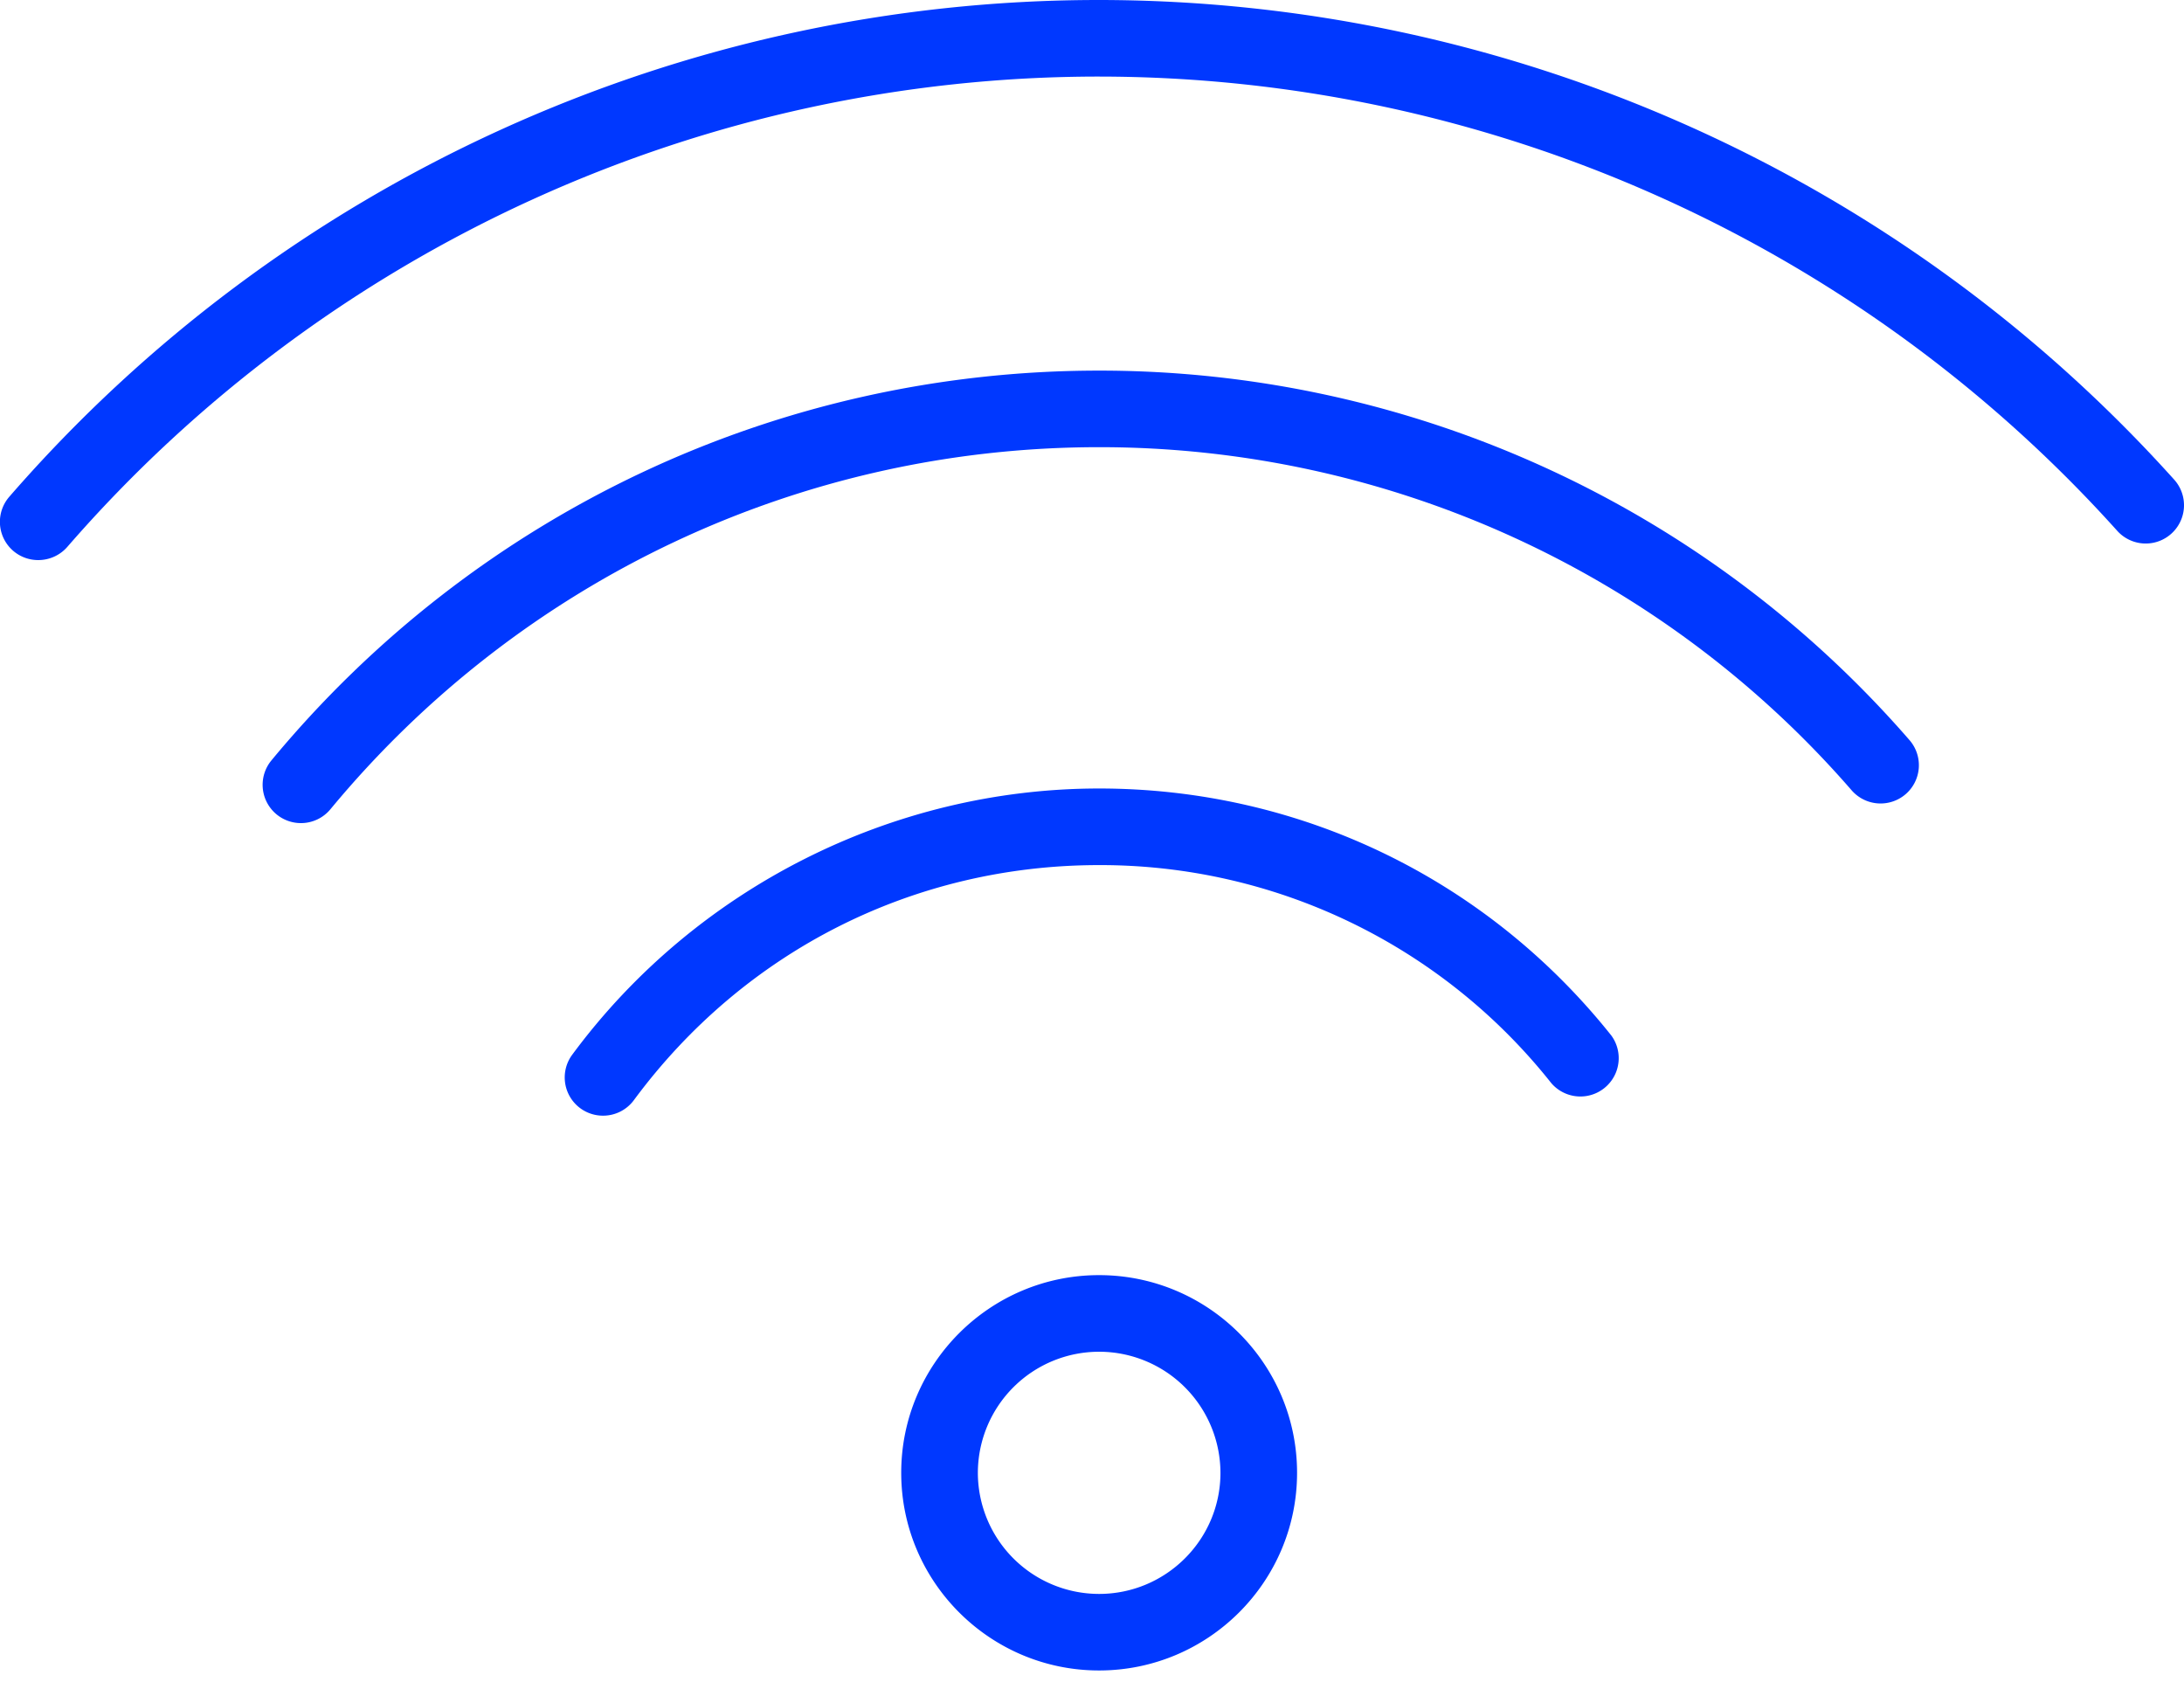 <svg width="76" height="59" fill="none" xmlns="http://www.w3.org/2000/svg"><path d="M38.246 58.118c-3.797 0-6.885-3.085-6.885-6.877s3.088-6.877 6.885-6.877c3.8 0 6.89 3.085 6.89 6.877s-3.09 6.877-6.89 6.877zm0-11.089a4.22 4.22 0 00-4.218 4.213 4.22 4.22 0 004.218 4.213c2.33 0 4.224-1.89 4.224-4.213a4.223 4.223 0 00-4.224-4.213zm-17.261-8.213a1.33 1.33 0 01-1.071-2.123c4.284-5.798 11.139-9.26 18.334-9.26 6.976 0 13.471 3.132 17.822 8.592a1.334 1.334 0 01-2.087 1.659 20.016 20.016 0 00-15.735-7.586c-6.447 0-12.348 2.98-16.19 8.178a1.33 1.33 0 01-1.073.54z" fill="#0038FF"/><path d="M10.471 28.637a1.332 1.332 0 01-1.027-2.18c7.135-8.62 17.633-13.563 28.802-13.563A37.331 37.331 0 0166.448 25.75a1.331 1.331 0 01-.134 1.88 1.336 1.336 0 01-1.88-.134 34.66 34.66 0 00-26.187-11.938c-10.37 0-20.12 4.59-26.748 12.596a1.33 1.33 0 01-1.028.483z" fill="#0038FF"/><path d="M1.333 19.486A1.33 1.33 0 01.326 17.28 50.221 50.221 0 0138.247 0 50.354 50.354 0 0175.66 16.689a1.331 1.331 0 11-1.984 1.778A47.68 47.68 0 0038.248 2.664 47.552 47.552 0 002.342 19.028a1.34 1.34 0 01-1.01.458z" fill="#0038FF"/></svg>